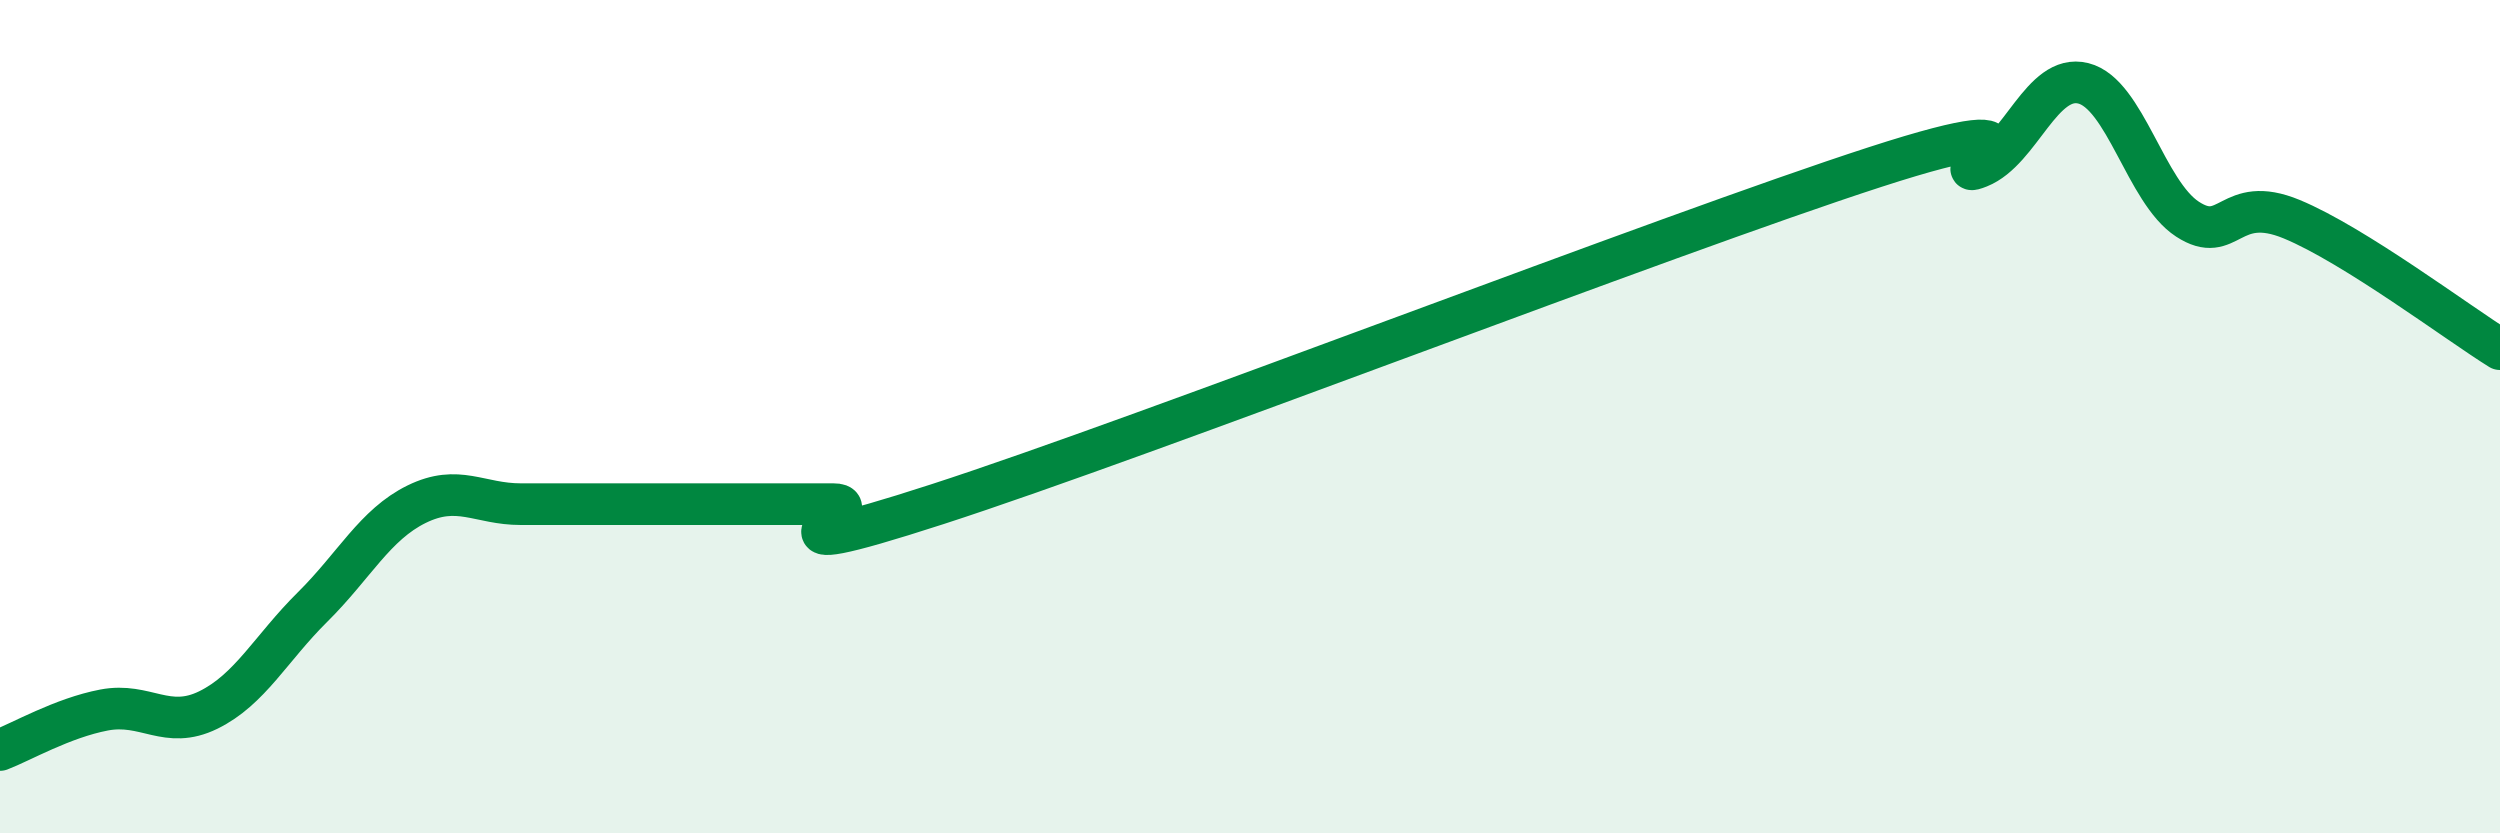 
    <svg width="60" height="20" viewBox="0 0 60 20" xmlns="http://www.w3.org/2000/svg">
      <path
        d="M 0,18 C 0.5,17.81 1.5,17.23 2.5,17.04 C 3.5,16.85 4,17.53 5,17.04 C 6,16.55 6.5,15.56 7.5,14.57 C 8.5,13.58 9,12.59 10,12.1 C 11,11.61 11.5,12.1 12.5,12.1 C 13.5,12.1 14,12.1 15,12.1 C 16,12.1 16.5,12.1 17.5,12.1 C 18.5,12.1 19,12.1 20,12.1 C 21,12.1 17.5,13.72 22.5,12.1 C 27.5,10.48 40,5.63 45,4.01 C 50,2.39 46.5,4.41 47.5,4.01 C 48.5,3.61 49,1.75 50,2 C 51,2.25 51.5,4.61 52.5,5.26 C 53.5,5.91 53.5,4.64 55,5.26 C 56.5,5.88 59,7.76 60,8.38L60 20L0 20Z"
        fill="#008740"
        opacity="0.1"
        stroke-linecap="round"
        stroke-linejoin="round"
      />
      <path
        d="M 0,18 C 0.5,17.81 1.5,17.23 2.5,17.04 C 3.5,16.85 4,17.53 5,17.04 C 6,16.55 6.5,15.56 7.5,14.57 C 8.5,13.58 9,12.59 10,12.1 C 11,11.61 11.5,12.1 12.5,12.1 C 13.5,12.1 14,12.1 15,12.1 C 16,12.1 16.5,12.1 17.5,12.1 C 18.5,12.1 19,12.1 20,12.1 C 21,12.1 17.5,13.72 22.5,12.1 C 27.5,10.48 40,5.63 45,4.01 C 50,2.39 46.5,4.41 47.5,4.01 C 48.5,3.61 49,1.75 50,2 C 51,2.25 51.5,4.61 52.5,5.26 C 53.5,5.91 53.5,4.64 55,5.26 C 56.5,5.88 59,7.76 60,8.38"
        stroke="#008740"
        stroke-width="1"
        fill="none"
        stroke-linecap="round"
        stroke-linejoin="round"
      />
    </svg>
  